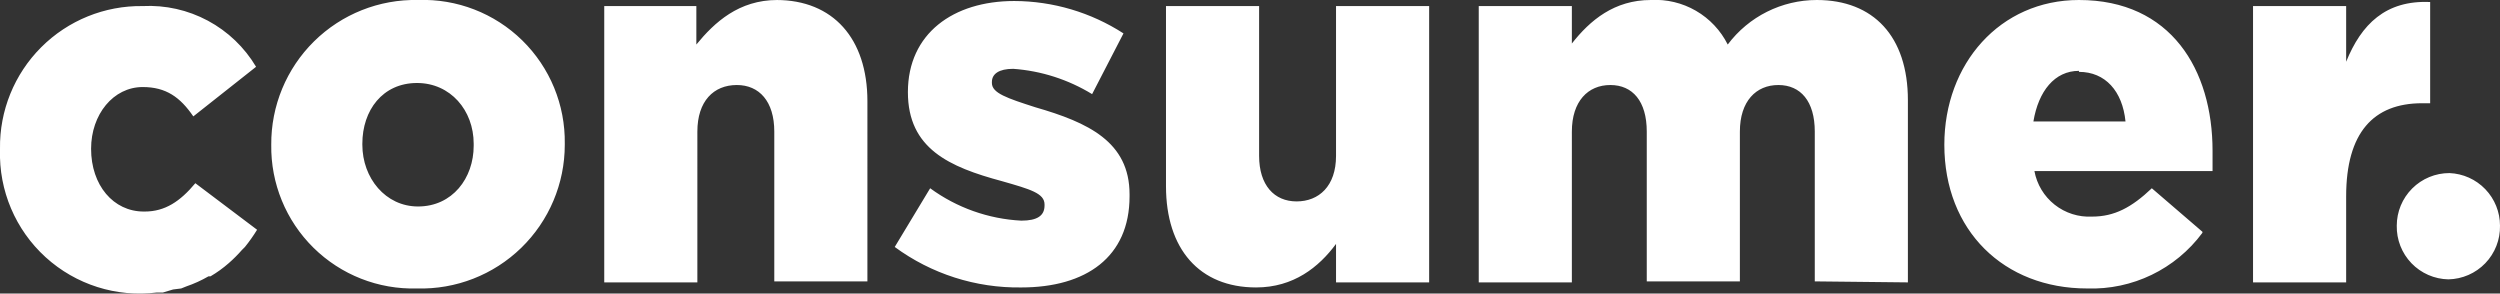 <svg xmlns="http://www.w3.org/2000/svg" viewBox="0 0 247 29">
  <rect x="0" y="0" width="247" height="29" fill="#333333" stroke="none"/>
  <defs>
    <clipPath id="a">
      <path data-name="Path 86" d="M1407-385h-247v-29h247v29Z" fill="none"/>
    </clipPath>
    <clipPath id="b">
      <path data-name="Path 85" d="M1301.2-386.1v-27.3h-9.2v14.8c0 3-1.7 4.5-3.9 4.5s-3.7-1.6-3.7-4.5v-14.8h-9.2v17.8c0 6.2 3.3 10 8.9 10 3.7 0 6.2-2 7.9-4.3v3.8Zm95.6-5.6a5.2 5.2 0 0 0 5.1 5.3 5.2 5.2 0 0 0 5.1-5.3 5.2 5.2 0 0 0-5-5.2 5.2 5.2 0 0 0-5.2 5.2ZM1201.3-414a14.2 14.2 0 0 0-14.5 14.3 14 14 0 0 0 14.4 14.2 14.2 14.2 0 0 0 14.6-14.2v-.1a14 14 0 0 0-14.5-14.2Zm5.5 14.4c0 3.2-2.1 6-5.5 6-3.2 0-5.5-2.8-5.5-6.1v-.1c0-3.3 2-6 5.4-6 3.3 0 5.6 2.7 5.6 6Zm-32.6 6.5c-3 0-5.2-2.6-5.2-6.2 0-3.4 2.2-6.1 5.1-6.1 2.3 0 3.7 1 5 2.9l6.2-4.9a12.3 12.3 0 0 0-11.2-6 13.9 13.9 0 0 0-14.1 14.1v.1a13.8 13.8 0 0 0 15.5 14.1h.6l1-.3.8-.1.5-.2a12.3 12.3 0 0 0 2.2-1h.2a11.7 11.7 0 0 0 1.8-1.3 13.5 13.5 0 0 0 1.3-1.3l.3-.3a16.3 16.3 0 0 0 1.2-1.7l-6.1-4.6c-1.5 1.8-3 2.8-5 2.8Zm62.6-20.9c-3.8 0-6.2 2.2-8 4.4v-3.8h-9.1v27.3h9.2V-401c0-3 1.6-4.6 3.9-4.6 2.2 0 3.7 1.6 3.7 4.6v14.8h9.2V-404c0-6.2-3.4-10-9-10Zm25.5 10.6c-2.8-.9-4.3-1.4-4.3-2.4v-.1c0-.8.7-1.3 2.1-1.3a17.3 17.3 0 0 1 7.8 2.5l3.1-6a20 20 0 0 0-10.8-3.2c-6 0-10.5 3.2-10.5 9 0 5.6 4.1 7.4 9.3 8.8 2.8.8 4.2 1.2 4.2 2.3v.1c0 1-.7 1.5-2.3 1.5a16.7 16.7 0 0 1-9-3.2l-3.5 5.8a20.6 20.6 0 0 0 12.5 4c6.4 0 10.7-3 10.7-9v-.2c0-5.2-4.1-7.1-9.3-8.6Zm137.8-.4v-10c-4.4-.2-6.8 2.2-8.3 5.9v-5.5h-9.2v27.3h9.2v-8.5c0-6.3 2.7-9.2 7.5-9.2Zm-51.6 17.7v-18c0-6.3-3.4-9.9-9-9.9a11 11 0 0 0-8.8 4.4 8 8 0 0 0-7.6-4.4c-3.6 0-6 2-7.8 4.3v-3.7h-9.2v27.3h9.2V-401c0-3 1.6-4.6 3.8-4.6s3.6 1.6 3.6 4.6v14.8h9.2V-401c0-3 1.6-4.6 3.8-4.6s3.6 1.6 3.6 4.6v14.8Zm29.1-5-5-4.3c-2 1.9-3.7 2.8-5.9 2.8a5.5 5.5 0 0 1-5.7-4.5h17.6v-2c0-8-4.1-14.9-13.2-14.9-7.8 0-13.3 6.3-13.3 14.3 0 8.5 5.9 14.2 14.1 14.2a13.6 13.6 0 0 0 11.4-5.5Zm-12.2-15.8c2.6 0 4.3 1.9 4.6 4.9h-9.1c.5-3 2.1-5 4.5-5Z" fill="none"/>
    </clipPath>
  </defs>
  <g data-name="Group 247" transform="translate(-1160 414)" clip-path="url(#a)">
    <g data-name="Group 246" clip-path="url(#b)">
      <path data-name="Path 84" d="M1159-415h249v31h-249Z" fill="#fff"/>
    </g>
  </g>
</svg>
